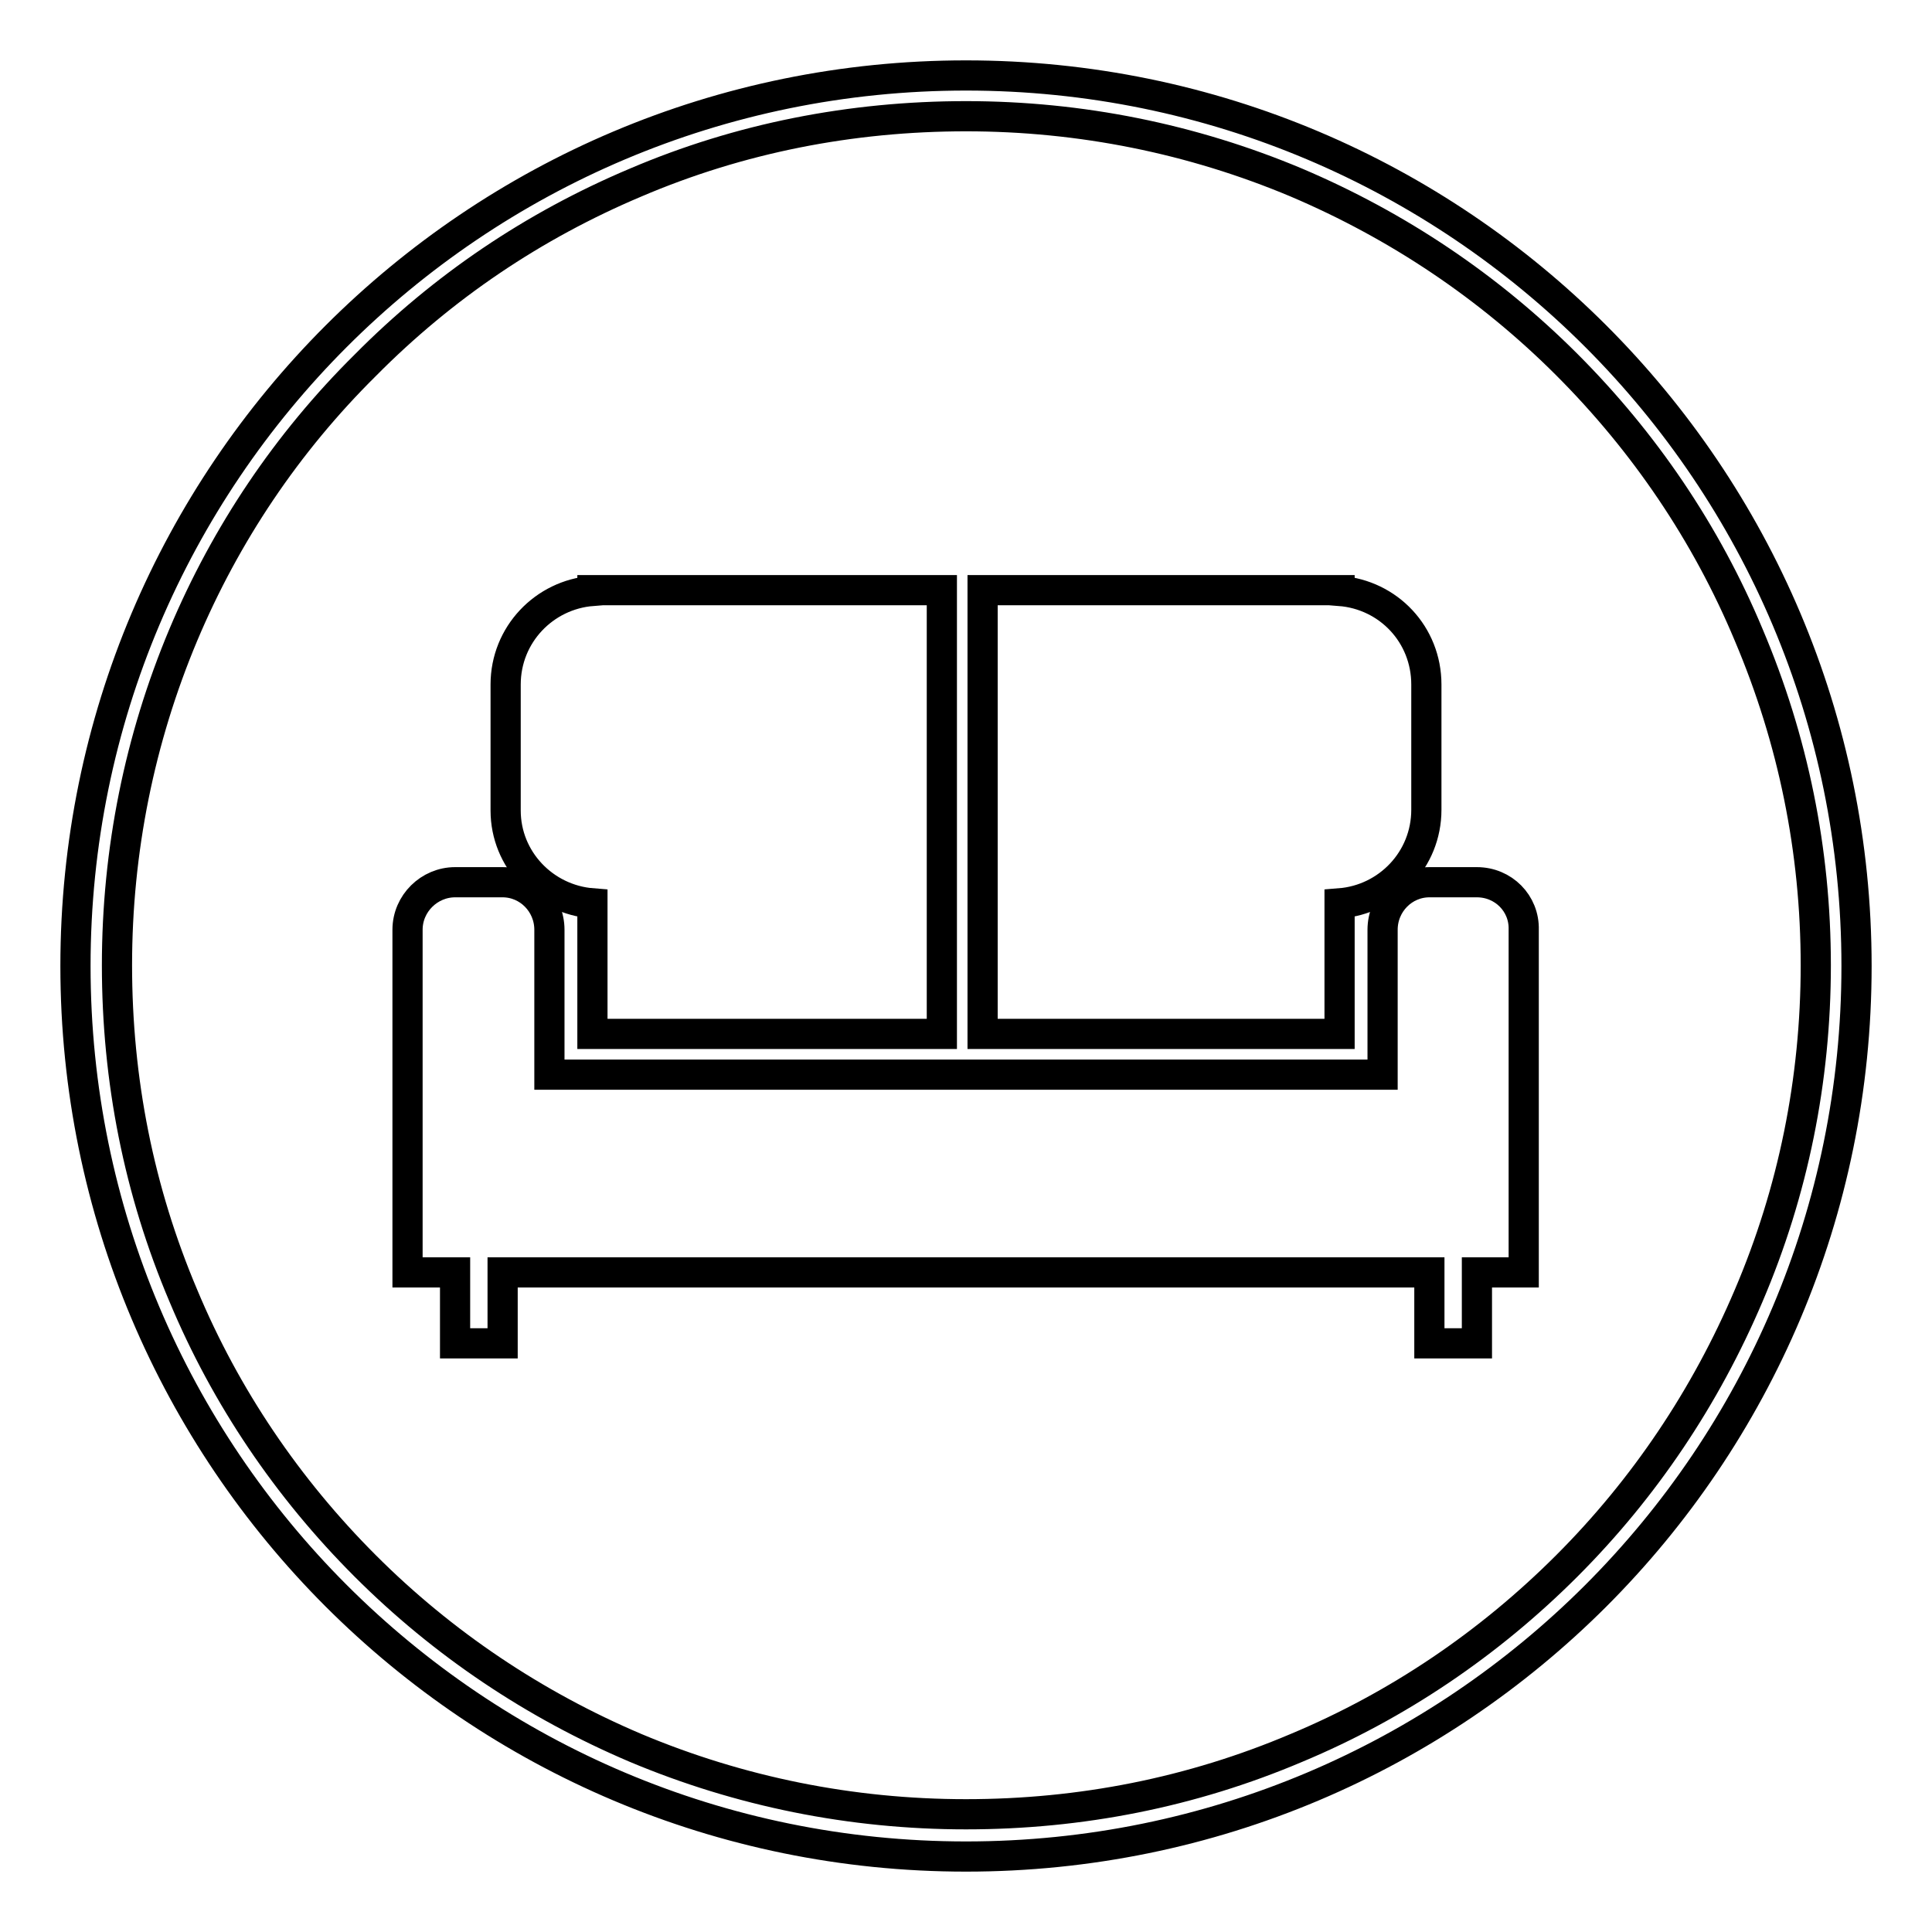 <?xml version="1.0" encoding="utf-8"?>
<!-- Svg Vector Icons : http://www.onlinewebfonts.com/icon -->
<!DOCTYPE svg PUBLIC "-//W3C//DTD SVG 1.1//EN" "http://www.w3.org/Graphics/SVG/1.1/DTD/svg11.dtd">
<svg version="1.1" xmlns="http://www.w3.org/2000/svg" xmlns:xlink="http://www.w3.org/1999/xlink" x="0px" y="0px" viewBox="0 0 256 256" enable-background="new 0 0 256 256" xml:space="preserve">
<g> <path stroke-width="4" fill-opacity="0" stroke="#000000"  d="M128,15.4c15.2,0,30,3,43.8,8.8c13.4,5.7,25.5,13.8,35.8,24.1c10.3,10.3,18.5,22.4,24.1,35.8 c5.9,13.9,8.9,28.6,8.9,43.8c0,15.2-3,30-8.9,43.8c-5.7,13.4-13.8,25.5-24.1,35.8c-10.3,10.3-22.4,18.5-35.8,24.1 c-13.9,5.9-28.6,8.8-43.8,8.8c-15.2,0-30-3-43.8-8.8c-13.4-5.7-25.5-13.8-35.8-24.1s-18.5-22.4-24.1-35.8 c-5.9-13.9-8.8-28.6-8.8-43.8c0-15.2,3-30,8.8-43.8C29.9,70.8,38,58.7,48.4,48.4C58.7,38,70.7,29.9,84.2,24.2 C98,18.3,112.8,15.4,128,15.4 M128,10C62.8,10,10,62.8,10,128c0,65.2,52.8,118,118,118c65.2,0,118-52.8,118-118 C246,62.8,193.2,10,128,10L128,10z M78.5,119.7V137h46.3V78.2H91H79.5h-1v0.1C72.1,78.8,67,84.1,67,90.7v16.7 C67,113.9,72.1,119.2,78.5,119.7z M177.5,119.7c6.4-0.5,11.5-5.8,11.5-12.4V90.7c0-6.6-5-11.9-11.5-12.4v-0.1h-1H165h-34.8V137 h47.3V119.7z M195.7,116.9h-6.3c-3.4,0-6.2,2.8-6.2,6.3v5.2v14H72.8v-14v-5.2c0-3.5-2.8-6.3-6.2-6.3h-6.3c-3.4,0-6.3,2.8-6.3,6.3 v5.2v33.9v6.3h6.3v9.4h6.3v-9.4h0H71h1.8h110.4h3.3h2.9v9.4h6.3v-9.4h0h6.2v-6.3v-33.9v-5.2C202,119.7,199.2,116.9,195.7,116.9z"/></g>
</svg>